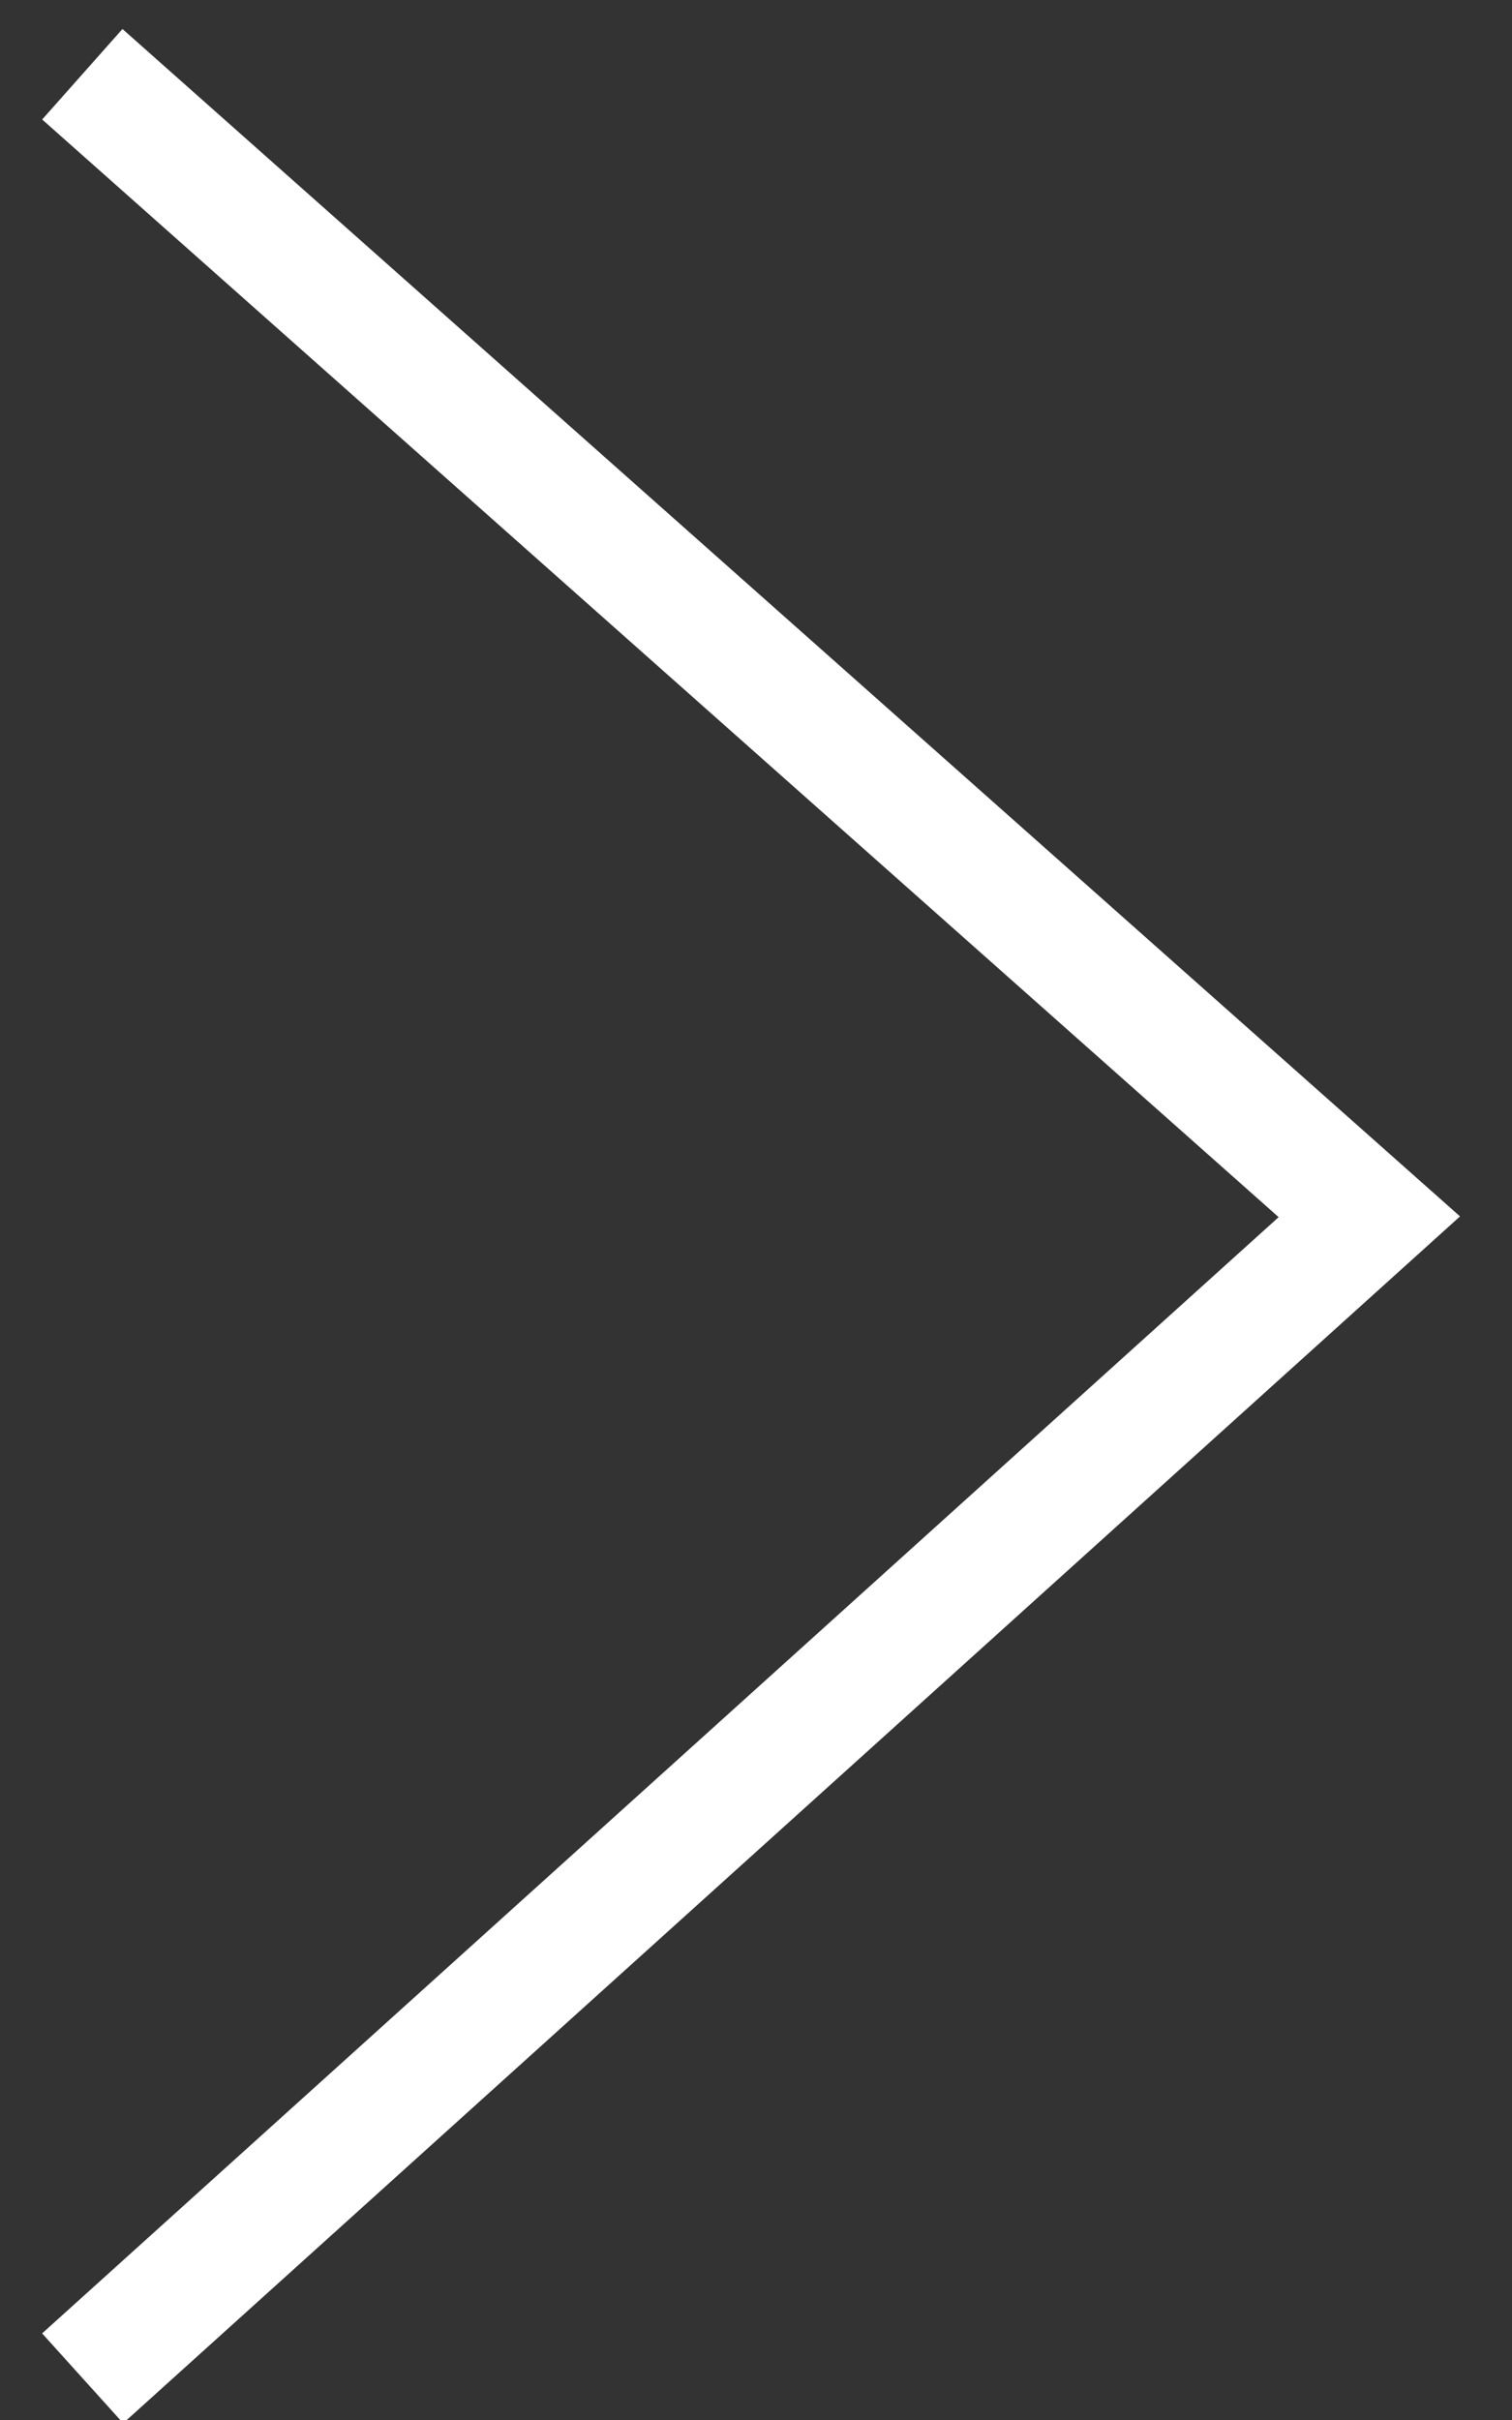 <?xml version="1.0" encoding="UTF-8"?>
<svg width="25px" height="40px" viewBox="0 0 25 40" version="1.1" xmlns="http://www.w3.org/2000/svg" xmlns:xlink="http://www.w3.org/1999/xlink">
    <rect x="0" y="0" width="25" height="40" fill="#333333" stroke="none"/>
    <!-- Generator: Sketch 47 (45396) - http://www.bohemiancoding.com/sketch -->
    <title>Line</title>
    <desc>Created with Sketch.</desc>
    <defs></defs>
    <g id="Konferencer-Subpage" stroke="none" stroke-width="1" fill="none" fill-rule="evenodd" stroke-linecap="square">
        <g id="Konfereces-mockup" transform="translate(-1266, -262)" stroke-width="2" stroke="#FFFFFF">
            <polyline id="Line" transform="translate(1278.375, 282.266) rotate(-90) translate(-1278.375, -282.266) " points="1260 272 1278.529 292.532 1296.75 272"></polyline>
        </g>
    </g>
</svg>